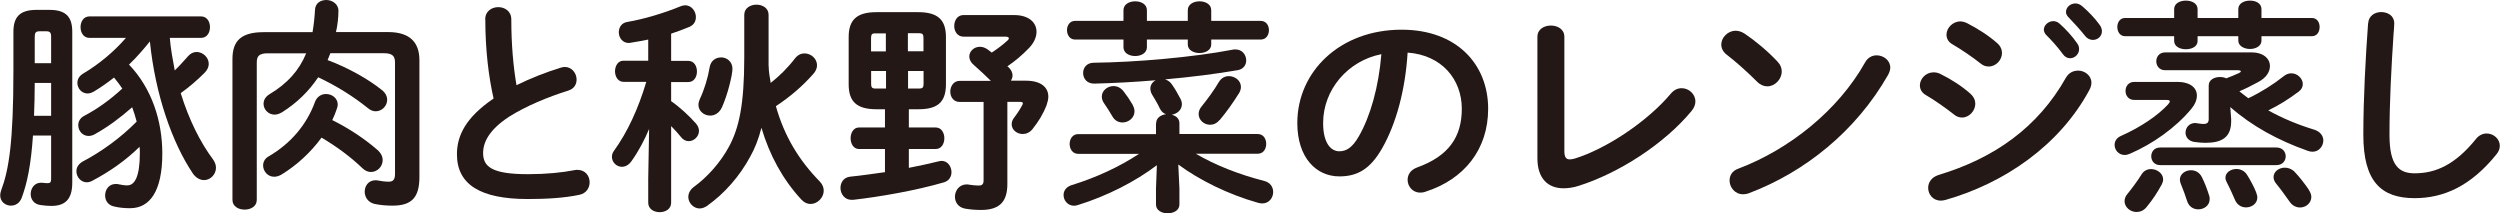 <?xml version="1.0" encoding="UTF-8"?>
<svg id="_レイヤー_2" data-name="レイヤー 2" xmlns="http://www.w3.org/2000/svg" width="100.09mm" height="8.54mm" viewBox="0 0 283.72 24.21">
  <defs>
    <style>
      .cls-1 {
        fill: #231815;
        stroke-width: 0px;
      }
    </style>
  </defs>
  <g id="_レイヤー_2-2" data-name="レイヤー 2">
    <g>
      <path class="cls-1" d="M3.73,15.38c-.23,3.37-.66,5.41-1.28,7.07-.23.61-.71.89-1.22.89-.61,0-1.22-.43-1.22-1.17,0-.15.03-.33.1-.54.89-2.37,1.4-5.49,1.4-13.65V3.62c0-1.63.66-2.5,2.63-2.5h1.45c1.96,0,2.6.87,2.6,2.5v17.12c0,1.94-.87,2.63-2.37,2.63-.36,0-.82-.03-1.25-.1-.74-.1-1.1-.66-1.1-1.25,0-.64.43-1.28,1.15-1.28h.15c.23.03.43.05.64.05.25,0,.38-.1.38-.46v-4.95h-2.07ZM5.79,9.41h-1.86c0,1.25-.03,2.47-.08,3.73h1.94v-3.73ZM5.79,4.16c0-.46-.13-.61-.56-.61h-.74c-.43,0-.56.15-.56.61v3.01h1.86v-3.01ZM19.26,4.29c.1,1.25.33,2.47.56,3.7.46-.43.94-.97,1.51-1.61.28-.33.64-.48.97-.48.71,0,1.38.61,1.38,1.35,0,.33-.15.69-.48,1.02-.89.89-1.74,1.61-2.7,2.3.92,2.99,2.22,5.59,3.67,7.53.23.33.33.64.33.94,0,.77-.64,1.4-1.35,1.4-.43,0-.92-.23-1.28-.76-2.35-3.5-4.26-8.96-4.87-14.98-.74.92-1.51,1.81-2.37,2.63,2.58,2.7,3.78,6.38,3.78,10.1,0,4.29-1.43,6.2-3.65,6.2-.66,0-1.22-.05-1.84-.2-.69-.15-1-.69-1-1.25,0-.66.43-1.3,1.2-1.3.1,0,.2,0,.31.03.36.08.69.13,1,.13.82,0,1.43-.92,1.43-3.67,0-.23,0-.46-.03-.71-1.56,1.53-3.37,2.81-5.41,3.88-.2.1-.41.15-.59.15-.66,0-1.17-.61-1.17-1.25,0-.43.23-.84.74-1.12,2.09-1.1,4.29-2.68,6.1-4.52-.15-.56-.31-1.1-.51-1.63-1.38,1.22-2.78,2.25-4.24,3.06-.25.15-.51.2-.71.2-.69,0-1.17-.59-1.17-1.22,0-.41.2-.82.69-1.07,1.45-.76,2.93-1.81,4.31-3.09-.28-.43-.61-.84-.94-1.25-.74.59-1.51,1.12-2.27,1.58-.26.15-.51.23-.74.23-.66,0-1.15-.59-1.15-1.2,0-.38.18-.77.64-1.05,1.81-1.07,3.52-2.5,4.87-4.06h-4.13c-.69,0-1.02-.61-1.02-1.22s.33-1.22,1.02-1.22h12.65c.69,0,1.02.61,1.02,1.22s-.33,1.22-1.02,1.22h-3.52Z"/>
      <path class="cls-1" d="M37.48,6.05l-.31.77c2.27.84,4.64,2.17,6.15,3.39.43.33.61.74.61,1.12,0,.69-.59,1.3-1.3,1.3-.28,0-.59-.1-.89-.36-1.61-1.3-3.57-2.53-5.64-3.5-1.05,1.58-2.42,2.91-4.08,3.96-.31.18-.59.28-.87.28-.71,0-1.25-.59-1.25-1.22,0-.41.2-.82.71-1.12,1.96-1.17,3.32-2.65,4.13-4.62h-4.36c-1,0-1.25.33-1.25,1.05v15.59c0,.74-.69,1.1-1.38,1.1s-1.38-.36-1.38-1.1V6.71c0-2.04.94-3.06,3.55-3.06h5.54c.13-.77.23-1.61.28-2.53.03-.77.64-1.12,1.28-1.12s1.38.43,1.38,1.22-.1,1.63-.28,2.42h5.92c2.5,0,3.55,1.2,3.55,3.19v13.27c0,2.3-.87,3.24-3.04,3.24-.69,0-1.38-.05-2.07-.2-.74-.18-1.1-.79-1.1-1.38,0-.66.43-1.3,1.22-1.3.08,0,.2,0,.31.03.43.08.79.13,1.2.13.49,0,.71-.23.71-.89V7.09c0-.71-.28-1.05-1.25-1.05h-6.1ZM42.83,17.02c.41.36.59.76.59,1.15,0,.74-.61,1.35-1.33,1.35-.33,0-.66-.13-.97-.43-1.33-1.28-2.91-2.45-4.64-3.47-1.22,1.68-2.83,3.14-4.49,4.16-.33.2-.61.28-.89.28-.74,0-1.25-.64-1.25-1.28,0-.38.18-.77.61-1.02,2.42-1.4,4.31-3.52,5.28-6.2.23-.61.74-.89,1.25-.89.66,0,1.33.46,1.33,1.2,0,.13-.03.26-.08.41-.15.46-.33.92-.54,1.35,1.86.92,3.7,2.14,5.13,3.39Z"/>
      <path class="cls-1" d="M55.06,2.19c0-.92.74-1.38,1.48-1.38s1.48.46,1.48,1.38c0,2.86.23,5.41.59,7.48,1.56-.77,3.29-1.46,5.03-1.99.15-.05.31-.08.46-.08.79,0,1.33.71,1.33,1.43,0,.54-.28,1.05-.94,1.25-2.27.71-4.82,1.76-6.71,2.96-2.19,1.43-2.96,2.83-2.96,4.13,0,1.58,1.05,2.4,5.1,2.4,2.04,0,3.85-.18,5.28-.46.13-.03.23-.03.33-.03.89,0,1.38.69,1.38,1.4,0,.64-.36,1.25-1.15,1.43-1.73.36-3.7.48-5.87.48-5.36,0-8.04-1.63-8.04-5.08,0-2.09.97-4.16,4.16-6.33-.56-2.45-.94-5.49-.94-9.01Z"/>
      <path class="cls-1" d="M73.68,14.59c-.54,1.3-1.22,2.58-2.02,3.7-.33.46-.71.64-1.1.64-.59,0-1.12-.51-1.12-1.12,0-.2.05-.46.23-.69,1.53-2.12,2.76-4.77,3.67-7.83h-2.58c-.64,0-.97-.61-.97-1.2s.33-1.2.94-1.2h2.83v-2.4c-.69.15-1.35.25-1.99.36-.08,0-.15.03-.2.03-.74,0-1.15-.61-1.15-1.22,0-.54.31-1.07.97-1.17,1.84-.31,4.16-1,6-1.76.2-.08.38-.13.56-.13.74,0,1.22.69,1.22,1.33,0,.46-.2.89-.74,1.12-.66.28-1.38.54-2.07.77v3.09h1.96c.64,0,.97.59.97,1.2s-.33,1.2-.97,1.2h-1.96v2.17c1.02.71,2.04,1.66,2.83,2.55.23.28.33.56.33.82,0,.64-.56,1.17-1.17,1.17-.31,0-.64-.15-.89-.49-.31-.38-.69-.82-1.1-1.22v8.7c0,.71-.64,1.07-1.3,1.07s-1.3-.36-1.3-1.07v-2.76l.1-5.64ZM87.23,7.5c0,.64.13,1.28.23,1.91.97-.76,1.94-1.71,2.78-2.81.31-.38.69-.54,1.05-.54.74,0,1.43.59,1.43,1.35,0,.31-.13.66-.43.99-1.22,1.38-2.68,2.63-4.24,3.65.97,3.44,2.63,6.15,5,8.57.31.33.43.69.43,1.02,0,.79-.71,1.51-1.5,1.51-.36,0-.71-.15-1.05-.51-2.12-2.3-3.6-5.03-4.52-8.14-.33,1.3-.76,2.37-1.28,3.29-1.22,2.25-2.91,4.16-4.87,5.56-.28.2-.59.31-.87.31-.69,0-1.28-.64-1.28-1.3,0-.41.2-.84.66-1.17,1.45-1.05,2.99-2.73,3.98-4.59,1.1-2.07,1.71-4.67,1.71-10.08V1.68c0-.76.69-1.15,1.38-1.15s1.38.38,1.38,1.15v5.82ZM81.82,6.51c.64,0,1.3.46,1.3,1.3,0,.69-.54,2.93-1.2,4.39-.31.64-.82.92-1.33.92-.69,0-1.33-.51-1.33-1.22,0-.2.05-.41.15-.64.51-1.07.92-2.4,1.12-3.62.13-.77.71-1.12,1.28-1.12Z"/>
      <path class="cls-1" d="M99.47,12.4c-2.25,0-3.16-.87-3.16-2.83v-5.36c0-1.96.92-2.83,3.16-2.83h4.72c2.25,0,3.16.87,3.16,2.83v5.36c0,2.17-1.1,2.83-3.16,2.83h-1.05v2.07h3.06c.64,0,.97.61.97,1.22s-.33,1.22-.97,1.22h-3.06v2.14c1.2-.23,2.35-.49,3.39-.74.1-.03.23-.05.33-.05.69,0,1.12.64,1.12,1.28,0,.48-.25.97-.84,1.15-3.21.94-7.4,1.66-10.33,1.99h-.18c-.79,0-1.25-.69-1.25-1.35,0-.61.36-1.2,1.1-1.28,1.33-.13,2.63-.33,3.95-.51v-2.63h-2.96c-.61,0-.94-.61-.94-1.22s.33-1.22.94-1.22h2.96v-2.07h-.97ZM99.34,3.78c-.38,0-.49.13-.49.54v1.51h1.68v-2.04h-1.2ZM98.86,8.06v1.45c0,.38.08.54.49.54h1.2v-1.99h-1.68ZM103.04,5.82h1.76v-1.51c0-.41-.1-.54-.49-.54h-1.28v2.04ZM103.04,10.05h1.28c.38,0,.49-.13.49-.54v-1.45h-1.76v1.99ZM112.43,9.16c-.64-.64-1.28-1.22-1.89-1.76-.38-.31-.54-.66-.54-.99,0-.59.54-1.1,1.2-1.1.31,0,.61.1.92.33.15.1.28.23.43.33.69-.46,1.3-.92,1.76-1.35.13-.1.18-.2.18-.28,0-.1-.13-.18-.38-.18h-4.77c-.69,0-1.05-.61-1.05-1.2,0-.64.36-1.25,1.05-1.25h5.74c1.71,0,2.55.87,2.55,1.89,0,.61-.28,1.25-.84,1.84-.84.87-1.61,1.5-2.47,2.09.08.05.13.1.18.15.28.28.41.59.41.89,0,.2-.08.41-.18.59h1.71c1.68,0,2.53.74,2.53,1.81,0,.31-.08.61-.2.97-.41,1.05-.92,1.86-1.61,2.73-.31.38-.71.54-1.1.54-.64,0-1.25-.46-1.25-1.1,0-.25.08-.51.28-.76.46-.61.74-1.07.94-1.46.03-.05.05-.1.05-.15,0-.13-.1-.18-.33-.18h-1.43v9.31c0,2.04-.89,2.96-3.01,2.96-.56,0-1.22-.05-1.79-.15-.79-.15-1.15-.74-1.15-1.35,0-.69.48-1.4,1.33-1.4.08,0,.18,0,.28.03.33.05.71.1,1.1.1.33,0,.54-.13.54-.56v-8.93h-2.73c-.69,0-1.05-.59-1.05-1.17s.36-1.22,1.05-1.22h3.55Z"/>
      <path class="cls-1" d="M131.21,13.98c0-.61.54-.94,1.12-1.02-.28-.08-.54-.31-.71-.66-.23-.51-.59-1.1-.87-1.56-.15-.25-.2-.49-.2-.69,0-.41.25-.76.61-.94-2.42.2-4.82.33-6.94.38-.87.03-1.3-.59-1.3-1.2s.41-1.17,1.22-1.17c4.69-.05,11.23-.61,15.74-1.48.1-.03.23-.03.33-.03.79,0,1.22.64,1.22,1.25,0,.48-.28.97-.94,1.1-2.47.43-5.36.79-8.27,1.05.31.1.59.28.79.59.36.51.66,1.05.94,1.58.13.23.18.46.18.64,0,.66-.54,1.1-1.15,1.2.48.13.87.43.87.97v1.22h8.88c.66,0,.97.56.97,1.12s-.31,1.12-.97,1.12h-7.02c2.19,1.28,4.87,2.35,7.78,3.09.69.18,1,.71,1,1.25,0,.66-.46,1.3-1.25,1.3-.15,0-.31-.03-.49-.08-3.34-.94-6.66-2.58-9.03-4.34l.13,2.73v1.81c0,.66-.66,1-1.33,1s-1.33-.33-1.33-1v-1.81l.1-2.65c-2.45,1.86-5.66,3.5-8.96,4.52-.15.05-.31.08-.43.08-.74,0-1.2-.61-1.2-1.22,0-.46.28-.92.92-1.12,2.68-.82,5.36-2.04,7.65-3.55h-6.91c-.64,0-.97-.56-.97-1.12s.33-1.12.97-1.12h8.83v-1.22ZM143.07,2.37c.64,0,.94.54.94,1.05,0,.54-.31,1.07-.94,1.07h-5.61v.56c0,.64-.66.97-1.33.97s-1.33-.33-1.33-.97v-.56h-4.64v.87c0,.66-.66,1-1.33,1s-1.33-.33-1.33-1v-.87h-5.49c-.61,0-.92-.54-.92-1.07s.31-1.05.92-1.05h5.49v-1.22c0-.66.66-1,1.33-1s1.33.33,1.33,1v1.22h4.64v-1.22c0-.66.66-1,1.33-1s1.33.33,1.33,1v1.22h5.61ZM128.55,11.94c.15.25.2.48.2.71,0,.71-.66,1.25-1.35,1.25-.46,0-.89-.2-1.17-.71-.28-.49-.59-.97-.94-1.48-.18-.26-.25-.51-.25-.74,0-.69.64-1.2,1.33-1.2.41,0,.82.18,1.15.61.43.56.66.89,1.05,1.56ZM138.4,13.62c-.31.38-.69.54-1.07.54-.69,0-1.3-.54-1.3-1.22,0-.28.1-.59.36-.89.66-.82,1.38-1.79,1.94-2.75.28-.46.71-.66,1.12-.66.71,0,1.38.51,1.38,1.22,0,.2-.05.43-.2.69-.69,1.1-1.38,2.09-2.22,3.09Z"/>
      <path class="cls-1" d="M147.23,13.96c0-5.82,4.82-10.59,11.84-10.59,6.23,0,9.82,3.9,9.82,8.98,0,4.62-2.73,8.01-7.12,9.41-.2.08-.41.1-.59.1-.87,0-1.43-.71-1.43-1.45,0-.56.31-1.12,1.07-1.4,3.62-1.3,5.08-3.5,5.08-6.66,0-3.34-2.27-6.1-6.15-6.38-.26,4.24-1.3,8.06-2.88,10.84-1.4,2.47-2.91,3.21-4.87,3.21-2.6,0-4.77-2.09-4.77-6.07ZM150.16,13.96c0,2.35.92,3.21,1.84,3.21.79,0,1.48-.41,2.22-1.71,1.3-2.27,2.24-5.56,2.55-9.31-3.8.74-6.61,4.03-6.61,7.81Z"/>
      <path class="cls-1" d="M177.54,17.12c0,.71.18.97.61.97.15,0,.36-.03.59-.1,3.55-1.1,8.21-4.18,10.89-7.37.36-.43.79-.61,1.22-.61.82,0,1.56.66,1.56,1.51,0,.33-.13.71-.43,1.07-3.14,3.8-8.34,7.09-12.81,8.5-.61.2-1.2.28-1.73.28-1.79,0-2.96-1.15-2.96-3.39V4.18c0-.87.77-1.28,1.53-1.28s1.53.41,1.53,1.28v12.93Z"/>
      <path class="cls-1" d="M201.75,7.02c.33.33.46.71.46,1.1,0,.87-.77,1.68-1.63,1.68-.38,0-.79-.15-1.15-.51-1.15-1.15-2.35-2.22-3.47-3.09-.43-.33-.61-.74-.61-1.15,0-.79.74-1.56,1.63-1.56.33,0,.66.1,1.02.33,1.17.79,2.55,1.91,3.75,3.19ZM212.97,6.28c.79,0,1.56.56,1.56,1.4,0,.25-.1.54-.25.82-3.65,6.4-9.44,11.02-15.77,13.42-.26.1-.49.13-.69.13-.92,0-1.53-.79-1.53-1.56,0-.56.28-1.1,1-1.35,5.79-2.19,11.33-6.61,14.39-12.07.31-.56.82-.79,1.3-.79Z"/>
      <path class="cls-1" d="M223.64,10.66c.38.33.54.74.54,1.12,0,.79-.69,1.56-1.5,1.56-.31,0-.64-.1-.94-.36-.89-.71-2.25-1.66-3.14-2.17-.51-.28-.71-.71-.71-1.12,0-.74.66-1.48,1.56-1.48.23,0,.51.05.76.18,1.2.59,2.45,1.38,3.44,2.27ZM235.83,8.01c.77,0,1.53.56,1.53,1.38,0,.25-.08.54-.23.82-3.39,6.3-9.67,10.59-16.33,12.48-.18.05-.38.08-.54.08-.89,0-1.43-.71-1.43-1.45,0-.59.36-1.2,1.17-1.46,6.3-1.89,11.28-5.38,14.47-11.05.33-.56.84-.79,1.35-.79ZM226.67,4.9c.38.33.54.74.54,1.12,0,.79-.69,1.53-1.51,1.53-.31,0-.64-.1-.94-.36-.89-.71-2.25-1.63-3.14-2.14-.51-.28-.71-.69-.71-1.12,0-.74.69-1.5,1.58-1.5.23,0,.51.08.76.2,1.15.59,2.42,1.38,3.42,2.27ZM231.96,3.37c0-.51.51-.97,1.07-.97.23,0,.49.08.71.28.69.61,1.45,1.43,1.99,2.22.18.23.23.46.23.69,0,.56-.49,1.02-1.02,1.02-.31,0-.61-.15-.84-.49-.61-.84-1.3-1.58-1.89-2.17-.18-.2-.25-.41-.25-.59ZM234.48,1.33c0-.51.49-.94,1.07-.94.25,0,.51.1.76.31.66.56,1.43,1.35,1.96,2.09.2.25.28.51.28.77,0,.56-.48.97-1.02.97-.31,0-.64-.13-.89-.46-.59-.74-1.3-1.5-1.89-2.12-.2-.2-.28-.41-.28-.61Z"/>
      <path class="cls-1" d="M247.03,9.29c1.58,0,2.3.69,2.3,1.56,0,.49-.21,1-.61,1.48-1.79,2.17-4.44,4.03-7.02,5.13-.2.08-.38.13-.56.13-.69,0-1.15-.56-1.15-1.15,0-.38.2-.79.74-1.02,2.19-.97,4.16-2.3,5.33-3.57.13-.15.2-.28.2-.36,0-.1-.15-.15-.46-.15h-3.6c-.64,0-.97-.51-.97-1.02s.33-1.02.97-1.02h4.82ZM262.37,2.04c.61,0,.89.51.89,1.02,0,.54-.28,1.05-.89,1.05h-5.71v.51c0,.61-.66.94-1.3.94s-1.33-.33-1.33-.94v-.51h-4.62v.54c0,.64-.66.94-1.33.94s-1.33-.31-1.33-.94v-.54h-5.56c-.59,0-.89-.51-.89-1.05s.31-1.02.89-1.02h5.56v-1c0-.66.66-.97,1.33-.97s1.33.31,1.33.97v1h4.62v-1c0-.66.66-.97,1.33-.97s1.3.31,1.3.97v1h5.71ZM244.12,19.19c.69,0,1.38.49,1.38,1.17,0,.18-.05.36-.15.56-.48.89-1.07,1.79-1.73,2.58-.33.41-.74.56-1.15.56-.71,0-1.35-.56-1.35-1.22,0-.28.1-.59.36-.87.48-.59,1.12-1.45,1.58-2.19.25-.41.66-.59,1.07-.59ZM258.36,16.74c.69,0,1.05.49,1.05,1s-.36,1-1.05,1h-13.19c-.69,0-1.02-.51-1.02-1,0-.51.33-1,1.02-1h13.19ZM255.48,5.94c1.4,0,2.14.71,2.14,1.56,0,.64-.41,1.33-1.33,1.81-.79.43-1.46.77-2.14,1.05.33.28.69.54,1.02.79,1.48-.71,2.83-1.56,4.01-2.5.28-.23.59-.33.87-.33.69,0,1.3.59,1.3,1.22,0,.31-.13.61-.48.87-1.2.89-2.19,1.51-3.44,2.12,1.61.89,3.37,1.63,5.23,2.19.71.23,1.02.74,1.02,1.22,0,.64-.49,1.28-1.22,1.28-.18,0-.36-.03-.54-.1-3.34-1.17-6.38-2.83-8.8-4.97l.1,1.35v.26c0,1.84-1.07,2.45-2.93,2.45-.38,0-.71-.03-1.25-.1-.69-.1-1-.59-1-1.05,0-.56.41-1.1,1.1-1.1.08,0,.15.03.23.03.33.05.51.08.69.08.43,0,.61-.15.61-.56v-3.8c0-.66.64-.97,1.28-.97.26,0,.51.05.71.15.51-.2,1-.38,1.43-.59.15-.08.23-.13.23-.2s-.13-.13-.33-.13h-8.27c-.66,0-1-.51-1-1.02,0-.48.33-1,1-1h9.77ZM250.73,22.2c.05.15.05.28.05.41,0,.71-.64,1.15-1.28,1.15-.54,0-1.07-.28-1.28-.94-.2-.61-.43-1.28-.74-2.02-.05-.15-.08-.28-.08-.43,0-.61.61-1.05,1.25-1.05.49,0,.97.23,1.25.79.31.61.61,1.4.82,2.09ZM256.06,21.86c.08.2.13.38.13.56,0,.69-.64,1.12-1.28,1.12-.51,0-1-.26-1.25-.84-.28-.64-.59-1.35-.94-2.01-.1-.18-.15-.36-.15-.51,0-.61.61-1,1.25-1,.43,0,.92.2,1.2.66.38.59.82,1.43,1.05,2.02ZM262.01,21.51c.2.31.31.59.31.84,0,.69-.61,1.2-1.28,1.2-.41,0-.87-.2-1.17-.64-.46-.64-.94-1.33-1.48-1.99-.25-.28-.36-.56-.36-.82,0-.61.59-1.07,1.28-1.07.36,0,.77.13,1.1.46.54.56,1.15,1.35,1.61,2.02Z"/>
      <path class="cls-1" d="M268.77,2.65c.05-.87.77-1.28,1.48-1.28.77,0,1.48.43,1.48,1.28,0,.28-.05.94-.08,1.22-.25,3.78-.46,7.68-.46,11.46,0,3.42,1.05,4.34,2.86,4.34,2.37,0,4.59-.97,6.94-3.88.36-.46.82-.64,1.22-.64.79,0,1.5.61,1.5,1.4,0,.31-.1.61-.36.94-2.91,3.62-6,5-9.31,5-3.8,0-5.82-1.89-5.82-7.19,0-4.06.26-8.9.54-12.65Z"/>
    </g>
  </g>
</svg>